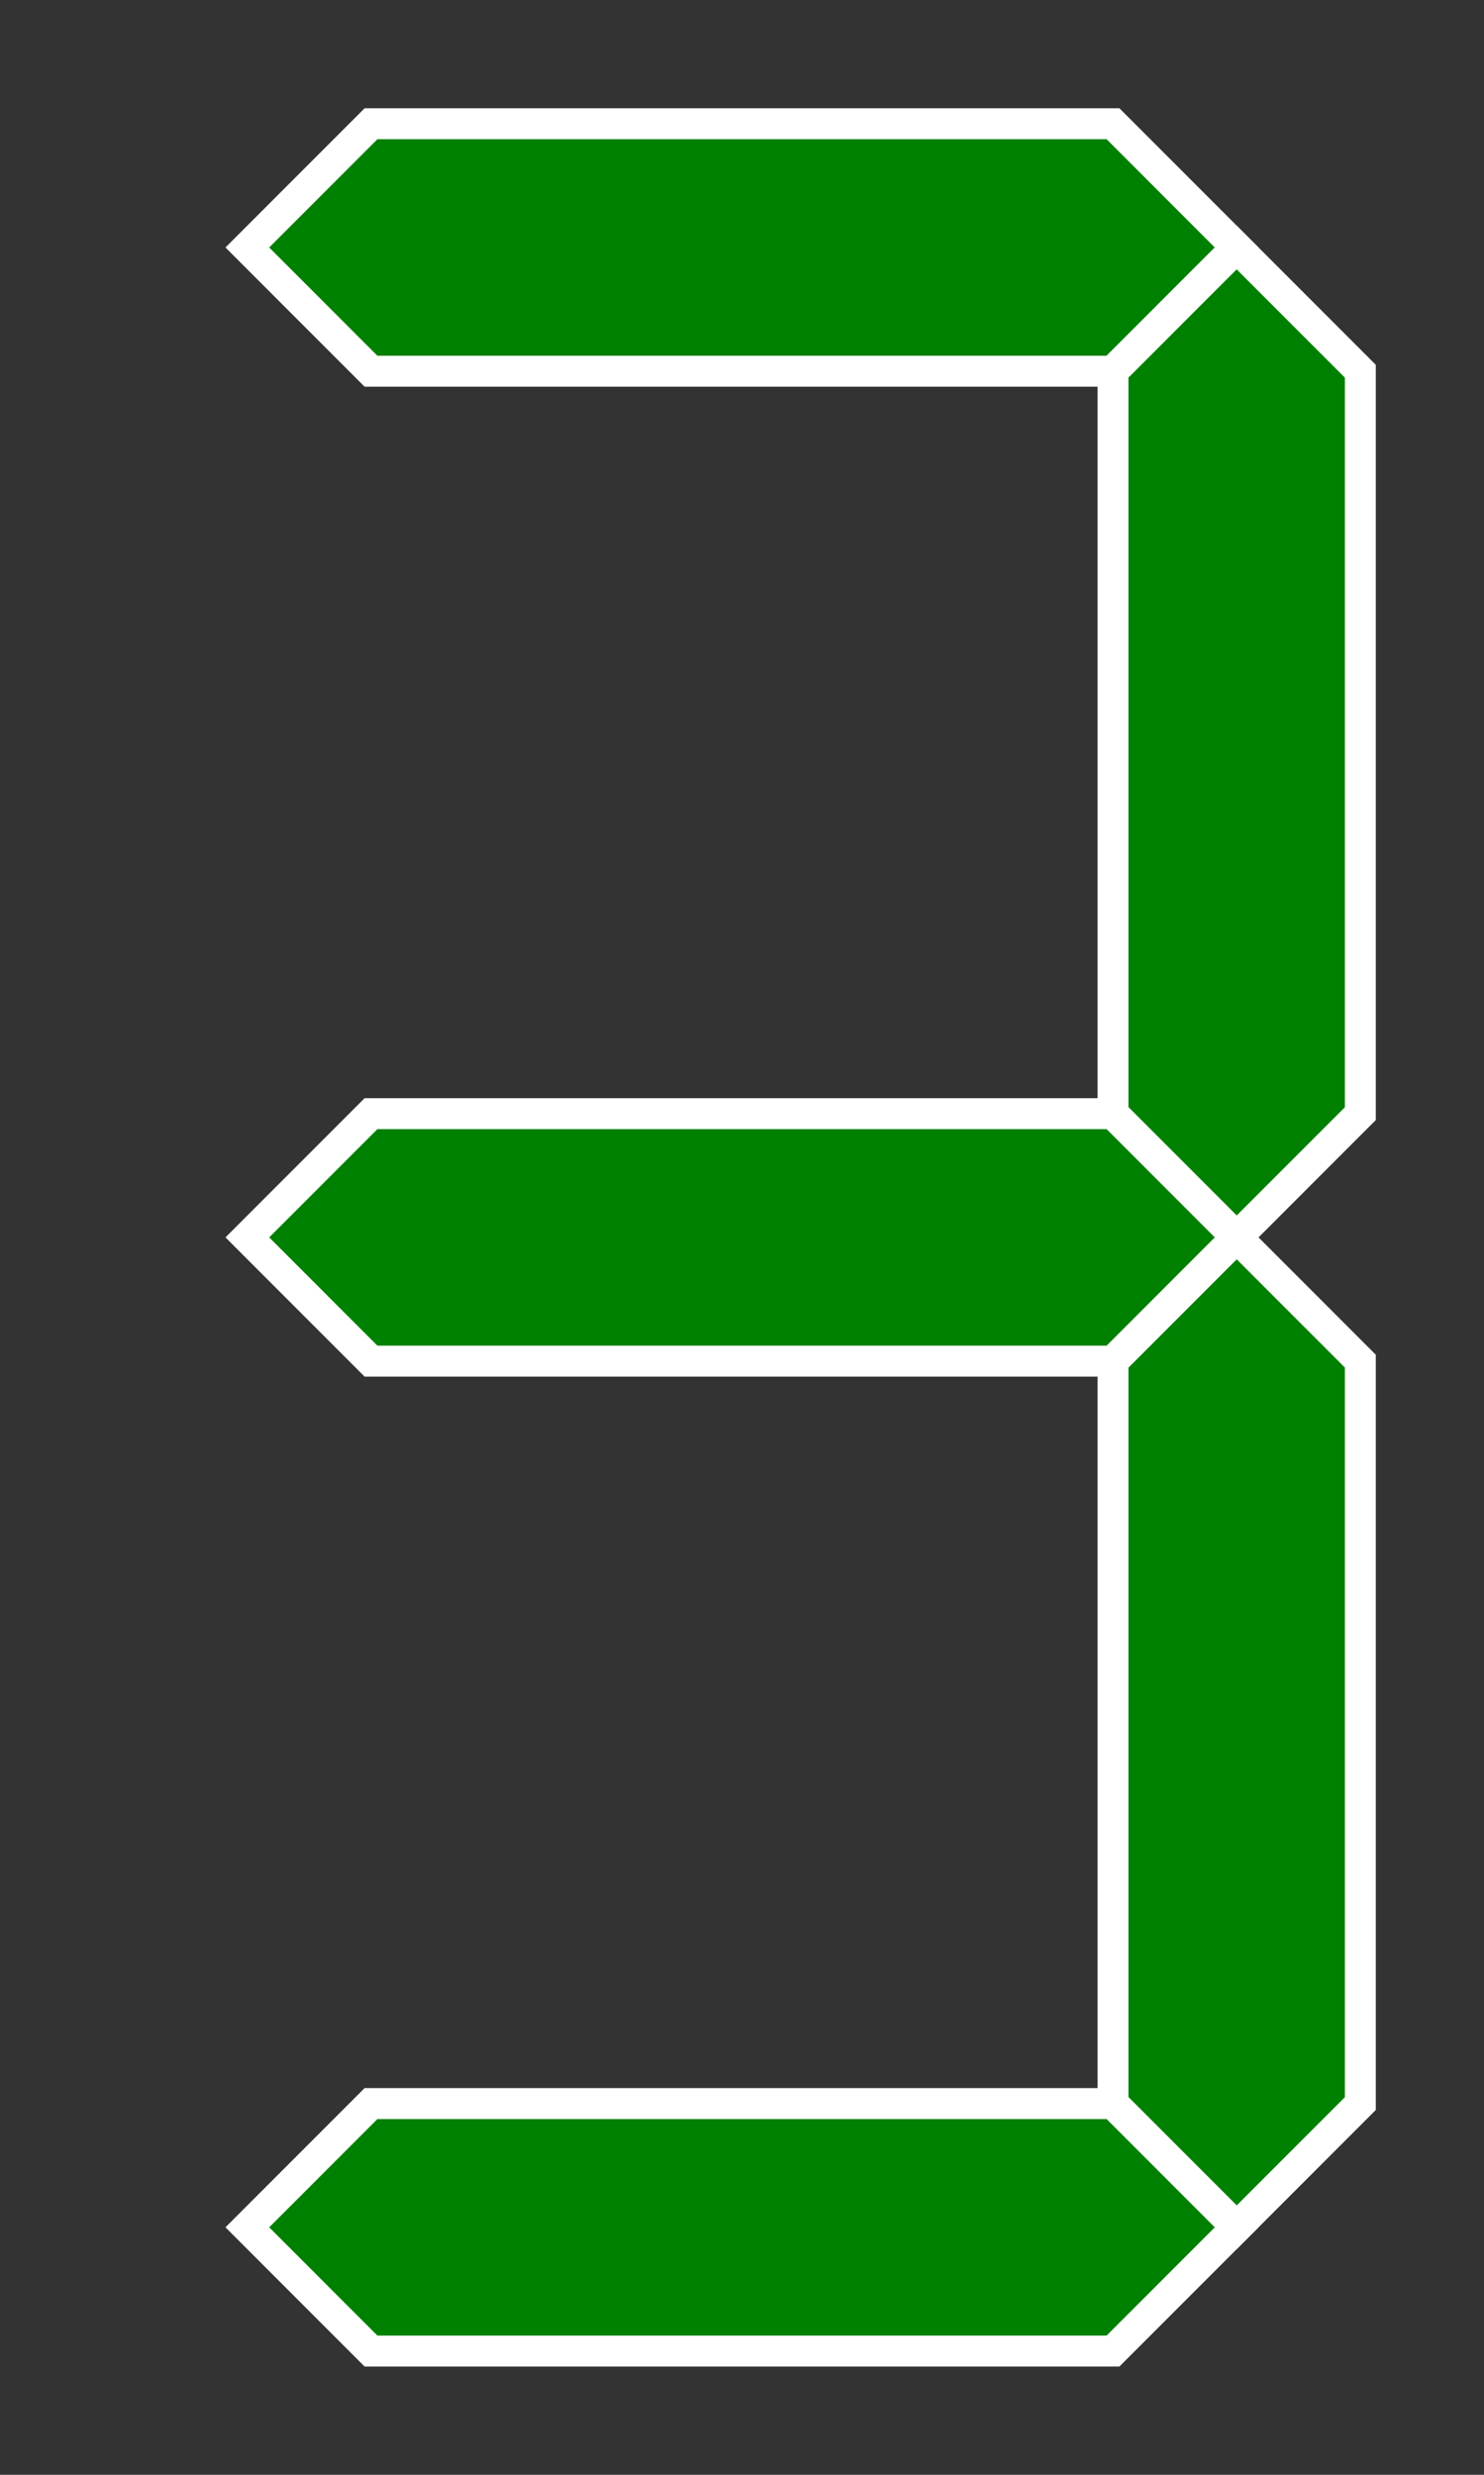 <?xml version="1.0" encoding="UTF-8" standalone="no"?>
<!DOCTYPE svg PUBLIC "-//W3C//DTD SVG 1.1//EN" "http://www.w3.org/Graphics/SVG/1.1/DTD/svg11.dtd">
<svg xmlns="http://www.w3.org/2000/svg" width="192px" height="320px" viewBox="-1 -1 12 20">
<rect x="-1" y="-1" width="12" height="20" fill="#333333" stroke="none"/>
<g id="abcdg" style="fill-rule:evenodd; stroke:#FFFFFF; stroke-width:0.25; stroke-opacity:1; stroke-linecap:butt; stroke-linejoin:miter;">
  <polygon id="a" points=" 1, 1  2, 0  8, 0  9, 1  8, 2  2, 2" fill="green"/>
  <polygon id="b" points=" 9, 1 10, 2 10, 8  9, 9  8, 8  8, 2" fill="green"/>
  <polygon id="c" points=" 9, 9 10,10 10,16  9,17  8,16  8,10" fill="green"/>
  <polygon id="d" points=" 9,17  8,18  2,18  1,17  2,16  8,16" fill="green"/>
  <polygon id="g" points=" 1, 9  2, 8  8, 8  9, 9  8,10  2,10" fill="green"/>
</g>
</svg>